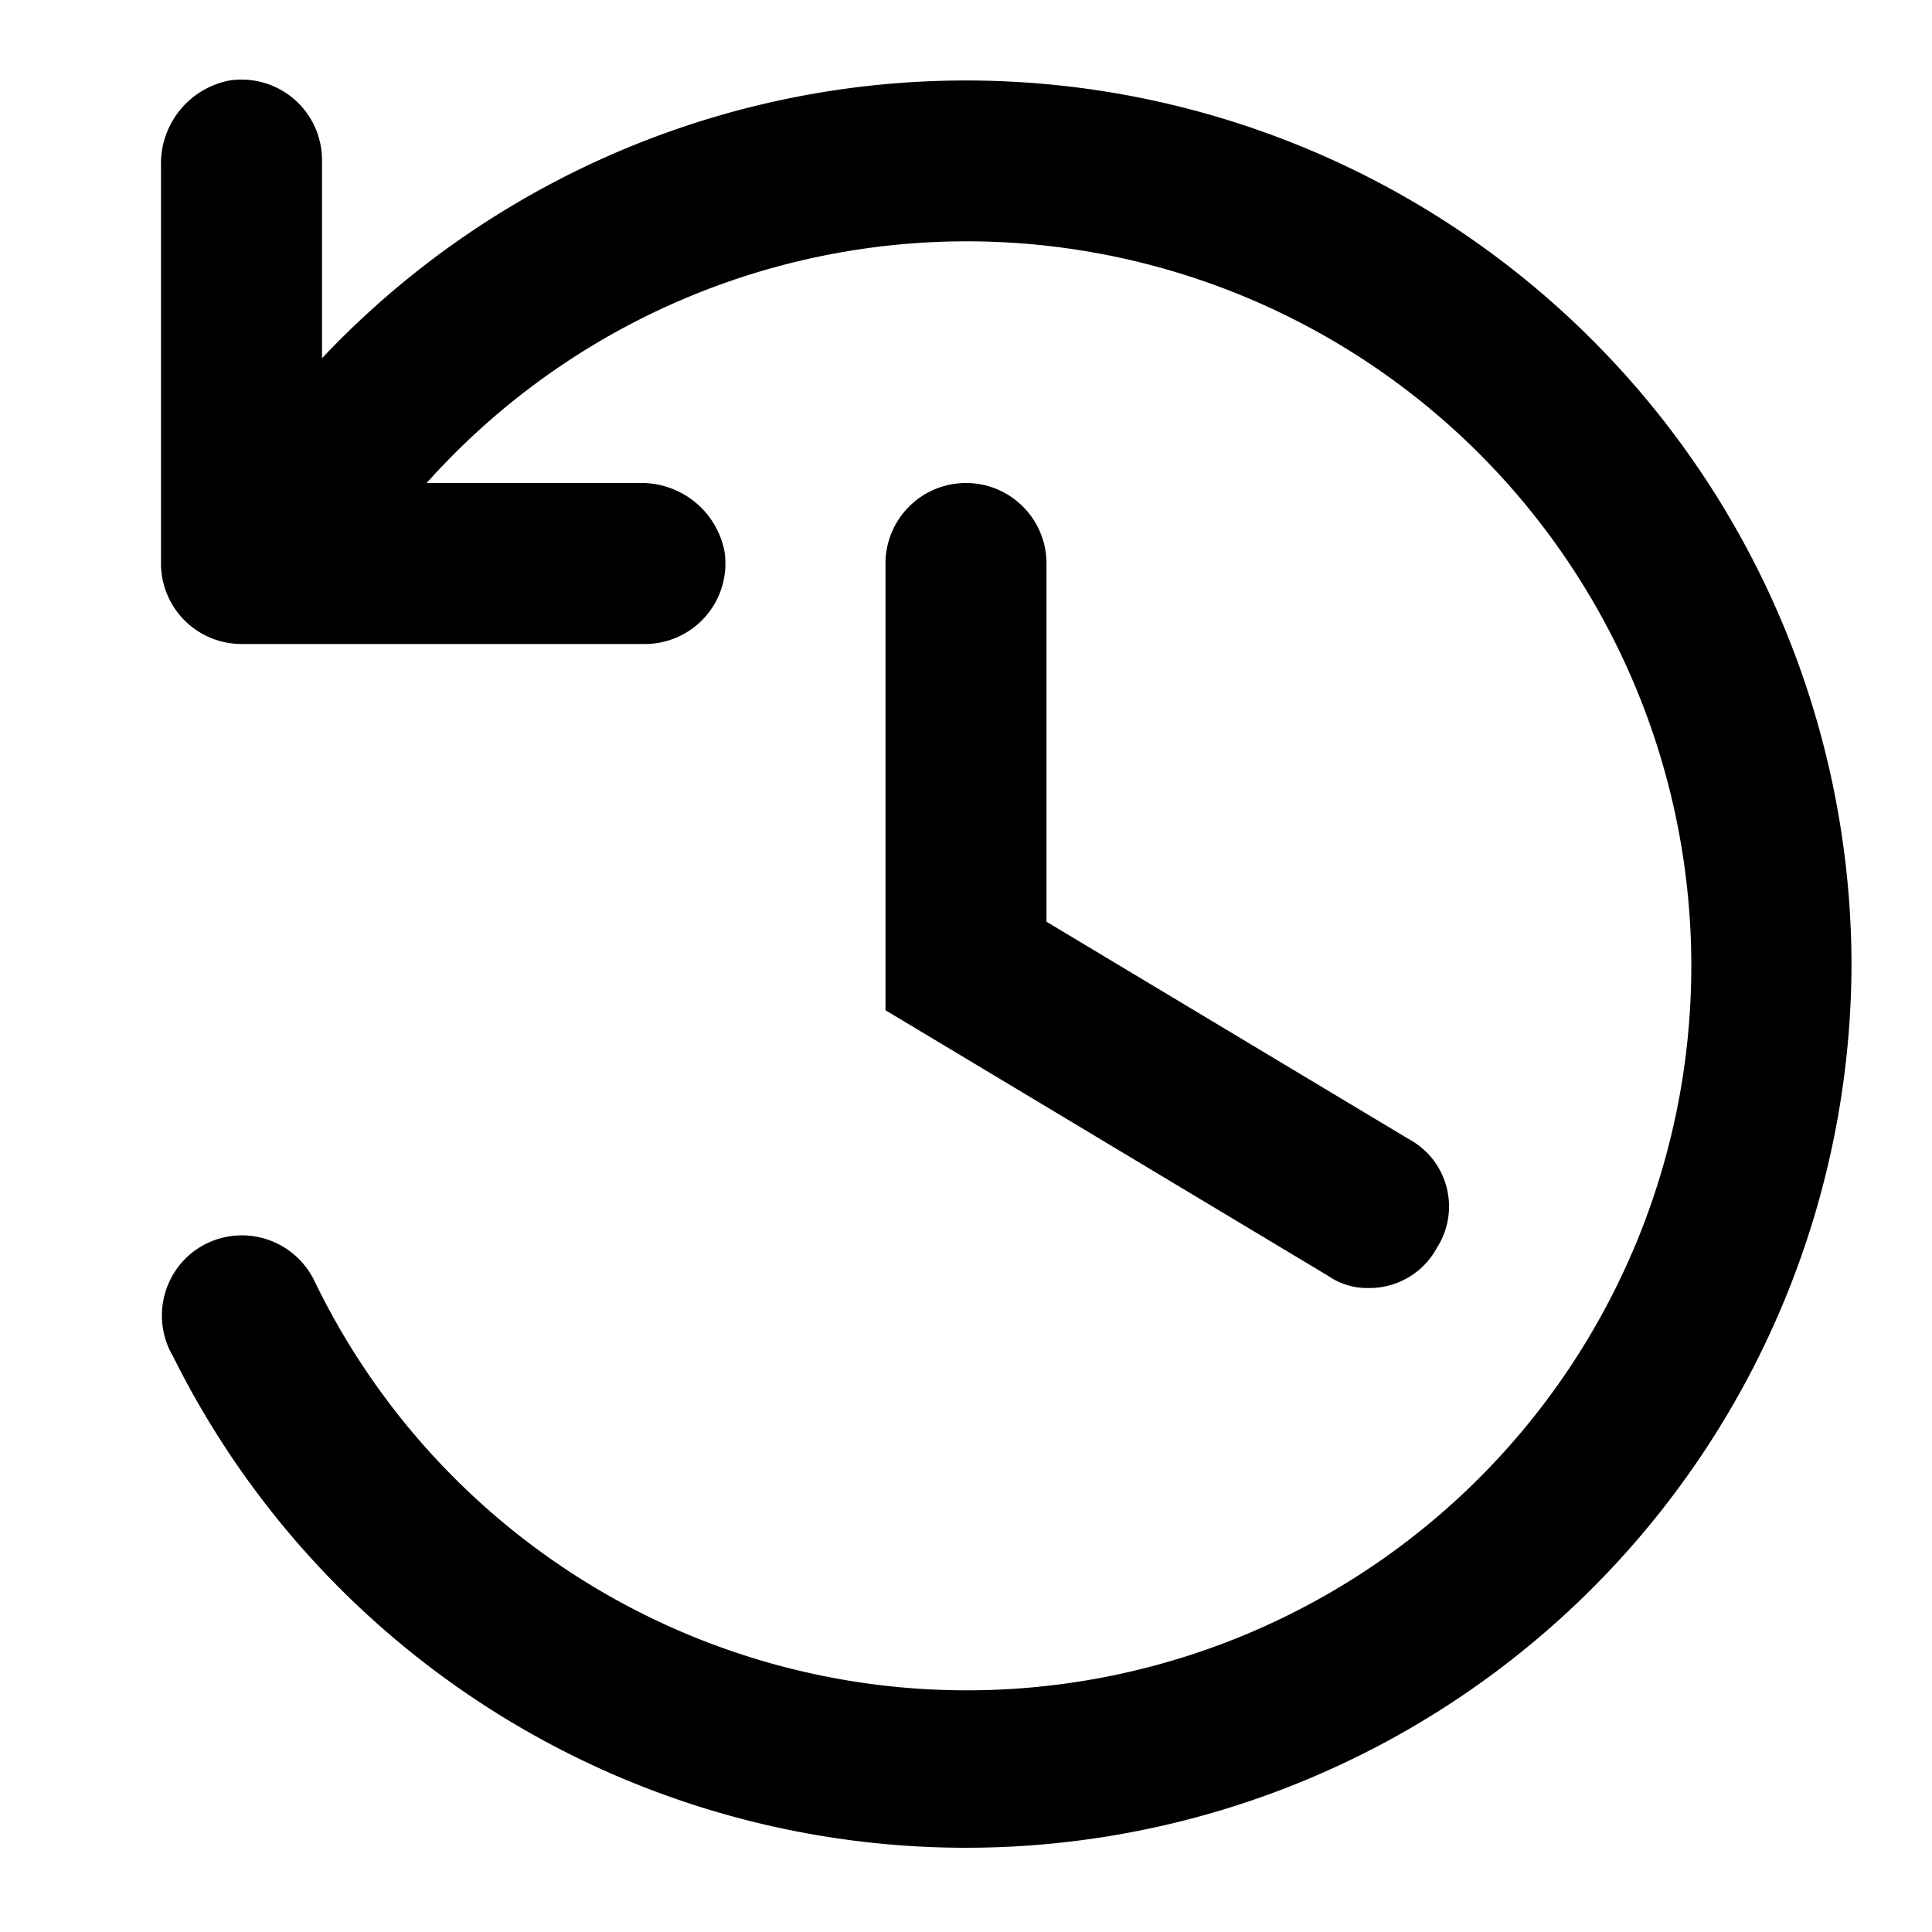 <?xml version="1.0" encoding="utf-8"?>
<!-- Uploaded to: SVG Repo, www.svgrepo.com, Generator: SVG Repo Mixer Tools -->
<svg width="800px" height="800px" viewBox="0 0 48 48" xmlns="http://www.w3.org/2000/svg">
  <title>time-history-solid</title>
  <g id="Layer_2" data-name="Layer 2">
    <g id="invisible_box" data-name="invisible box">
      <rect width="48" height="48" fill="none"/>
    </g>
    <g id="icons_Q2" data-name="icons Q2">
      <path d="M46,24A22,22,0,0,1,4.3,33.7a2,2,0,0,1,.5-2.6,2,2,0,0,1,3,.7A18,18,0,1,0,10.6,12h5.3A2.1,2.1,0,0,1,18,13.7,2,2,0,0,1,16,16H6a2,2,0,0,1-2-2V4.1A2.1,2.1,0,0,1,5.7,2,2,2,0,0,1,8,4V8.9A22,22,0,0,1,46,24Z"/>
      <path d="M34,32a1.7,1.7,0,0,1-1-.3L22,25.1V14a2,2,0,0,1,4,0v8.9l9,5.4a1.9,1.9,0,0,1,.7,2.7A1.9,1.9,0,0,1,34,32Z"/>
    </g>
  </g>
</svg>
